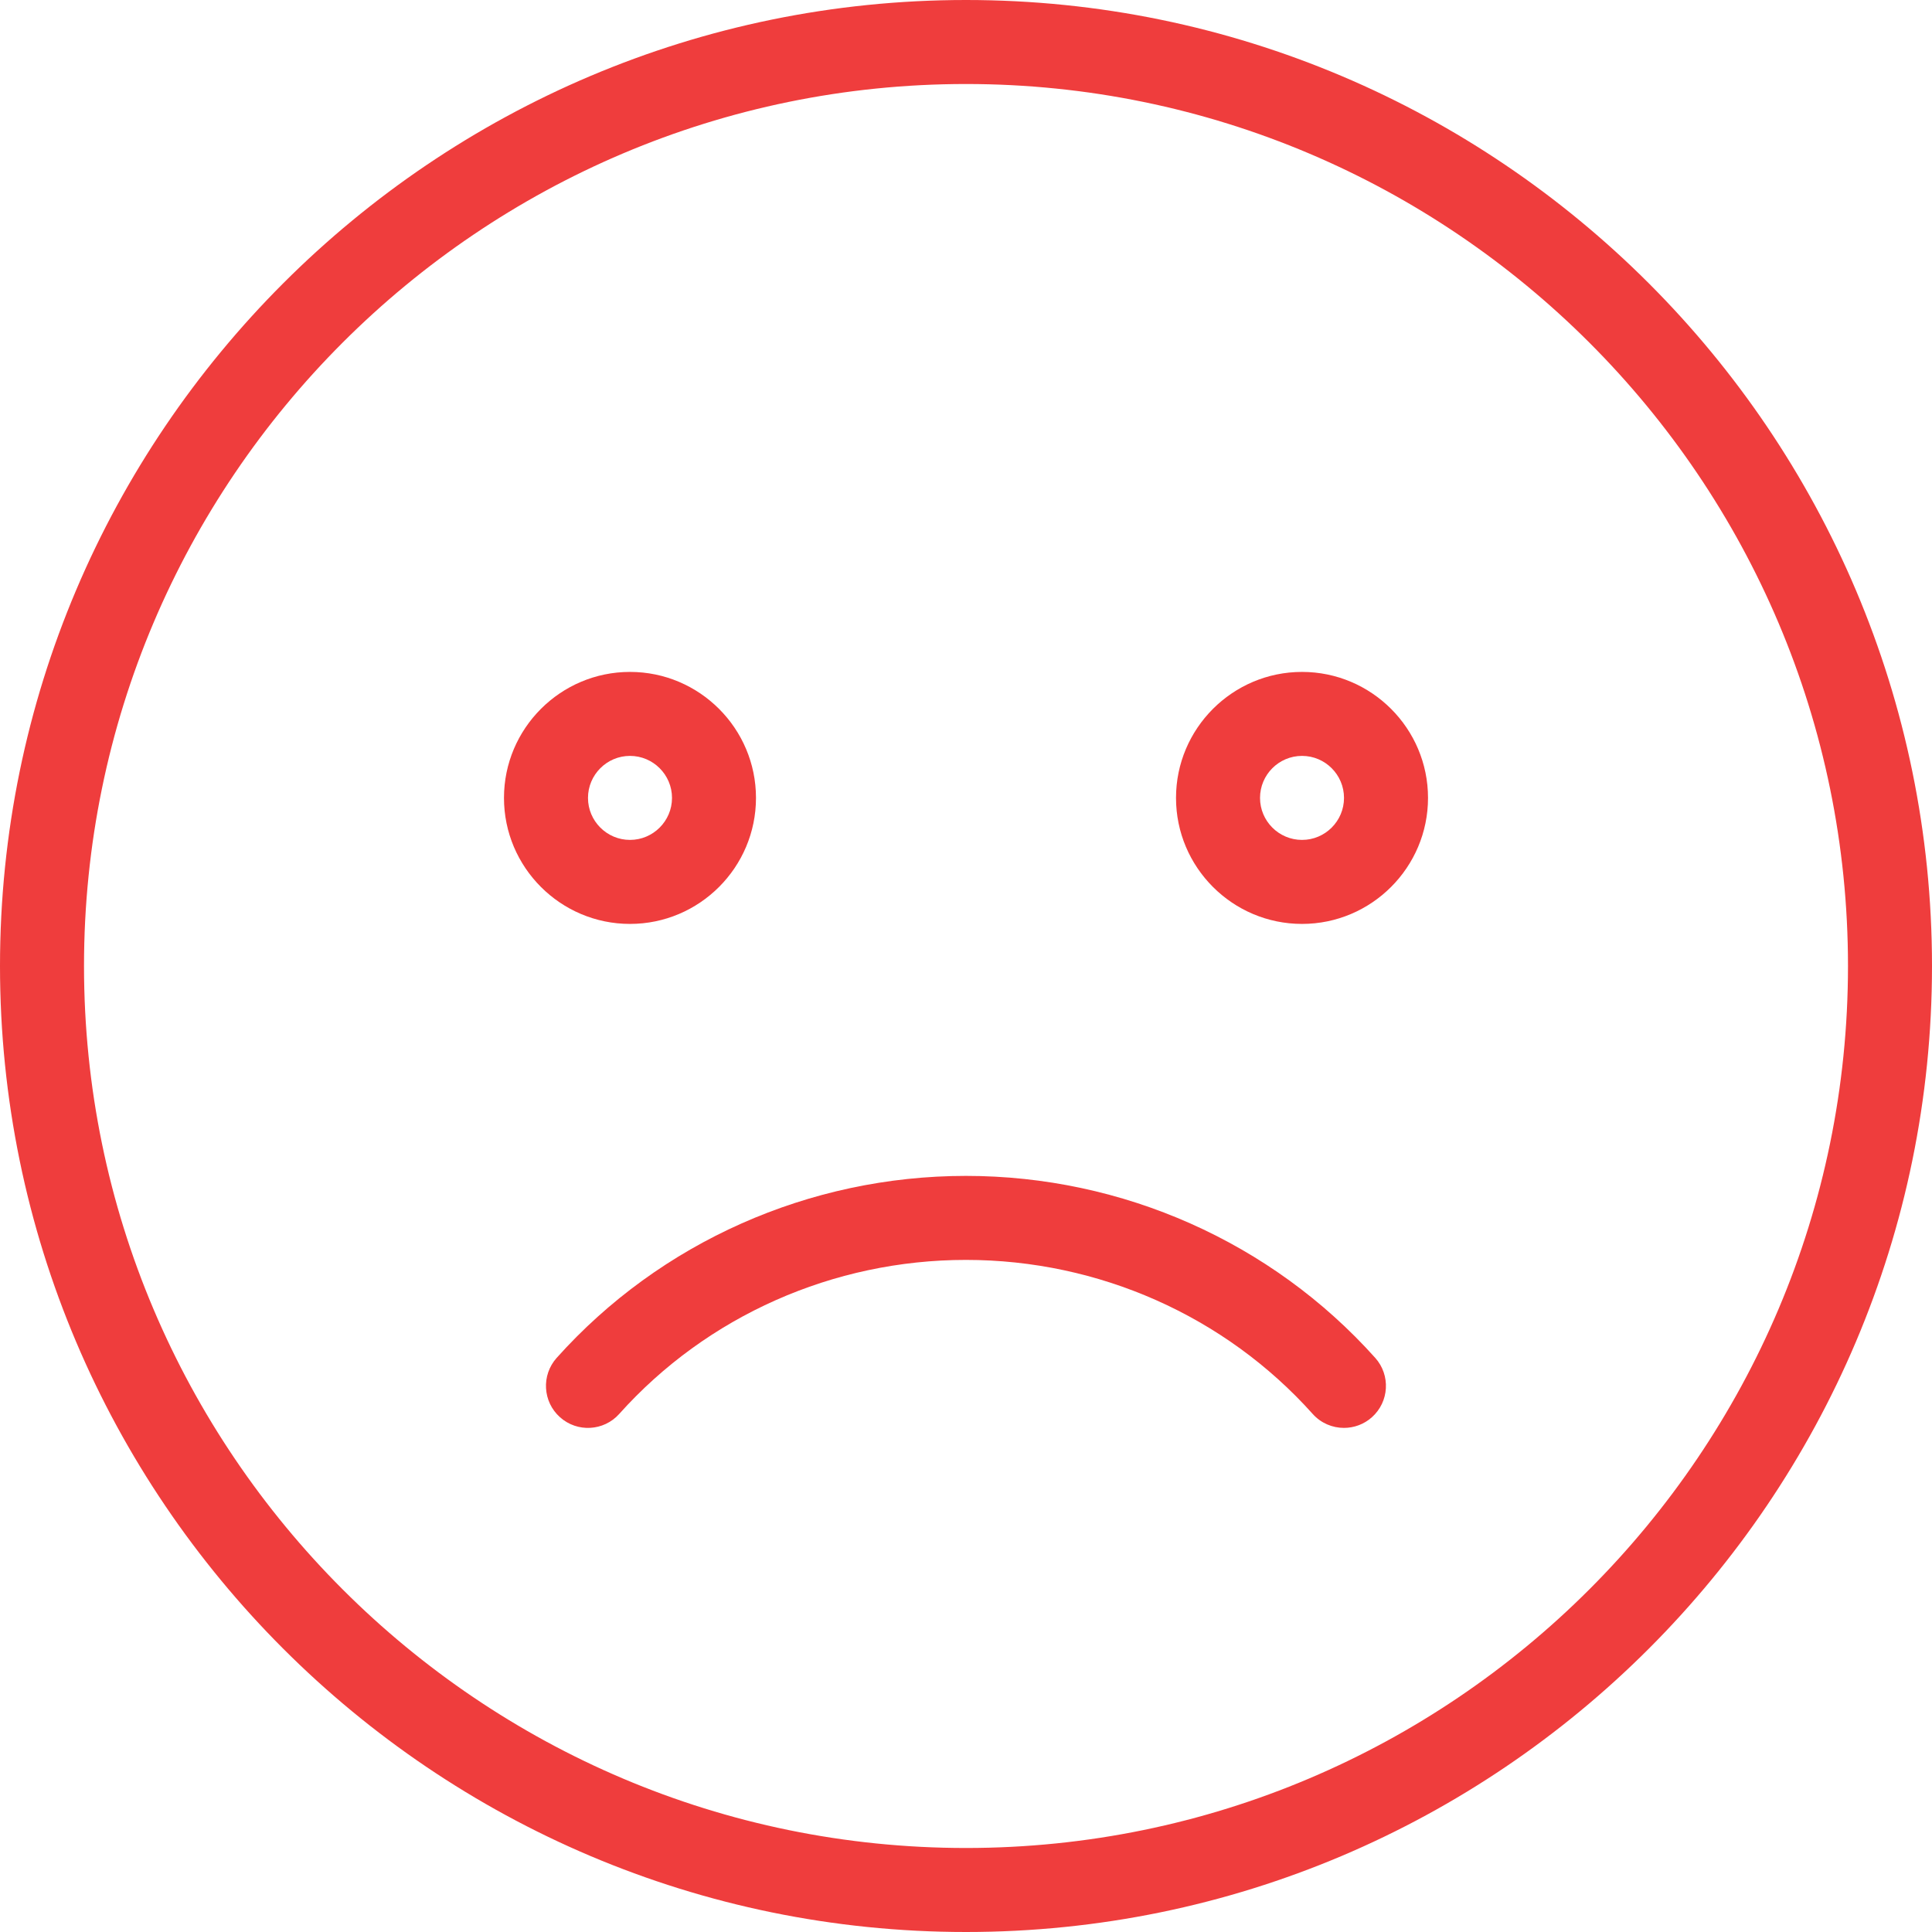 <svg width="64" height="64" viewBox="0 0 64 64" fill="none" xmlns="http://www.w3.org/2000/svg">
<g id="sad 1" clip-path="url(#clip0_3585_26590)">
<g id="Group">
<g id="Group_2">
<g id="Group_3">
<path id="Vector" d="M32 0C14.355 0 0 14.355 0 32C0 49.645 14.355 64 32 64C49.646 64 64 49.645 64 32C64 14.355 49.646 0 32 0ZM32 61.217C15.889 61.217 2.783 48.111 2.783 32C2.783 15.889 15.889 2.783 32 2.783C48.11 2.783 61.217 15.889 61.217 32C61.217 48.111 48.11 61.217 32 61.217Z" fill="#EF3D3D"/>
<path id="Vector_2" d="M25.043 26.432C25.043 24.131 23.17 22.258 20.869 22.258C18.568 22.258 16.695 24.131 16.695 26.432C16.695 28.733 18.568 30.606 20.869 30.606C23.17 30.606 25.043 28.733 25.043 26.432ZM19.478 26.432C19.478 25.665 20.103 25.04 20.869 25.04C21.636 25.04 22.261 25.665 22.261 26.432C22.261 27.198 21.636 27.823 20.869 27.823C20.103 27.823 19.478 27.198 19.478 26.432Z" fill="#EF3D3D"/>
<path id="Vector_3" d="M43.131 22.258C40.83 22.258 38.957 24.131 38.957 26.432C38.957 28.733 40.83 30.606 43.131 30.606C45.432 30.606 47.305 28.733 47.305 26.432C47.305 24.131 45.432 22.258 43.131 22.258ZM43.131 27.823C42.363 27.823 41.74 27.198 41.74 26.432C41.74 25.665 42.363 25.04 43.131 25.04C43.899 25.04 44.522 25.665 44.522 26.432C44.522 27.198 43.899 27.823 43.131 27.823Z" fill="#EF3D3D"/>
<path id="Vector_4" d="M31.998 38.953C26.812 38.953 21.87 41.15 18.44 44.982C17.928 45.555 17.977 46.434 18.549 46.946C19.122 47.46 20.001 47.41 20.513 46.838C23.416 43.594 27.602 41.736 31.998 41.736C36.395 41.736 40.581 43.594 43.484 46.838C43.758 47.145 44.139 47.301 44.52 47.301C44.85 47.301 45.184 47.184 45.448 46.946C46.02 46.434 46.069 45.555 45.557 44.982C42.127 41.151 37.187 38.953 31.998 38.953Z" fill="#EF3D3D"/>
</g>
</g>
</g>
</g>
<defs>
<clipPath id="clip0_3585_26590">
<rect width="64" height="64" fill="white"/>
</clipPath>
</defs>
</svg>
